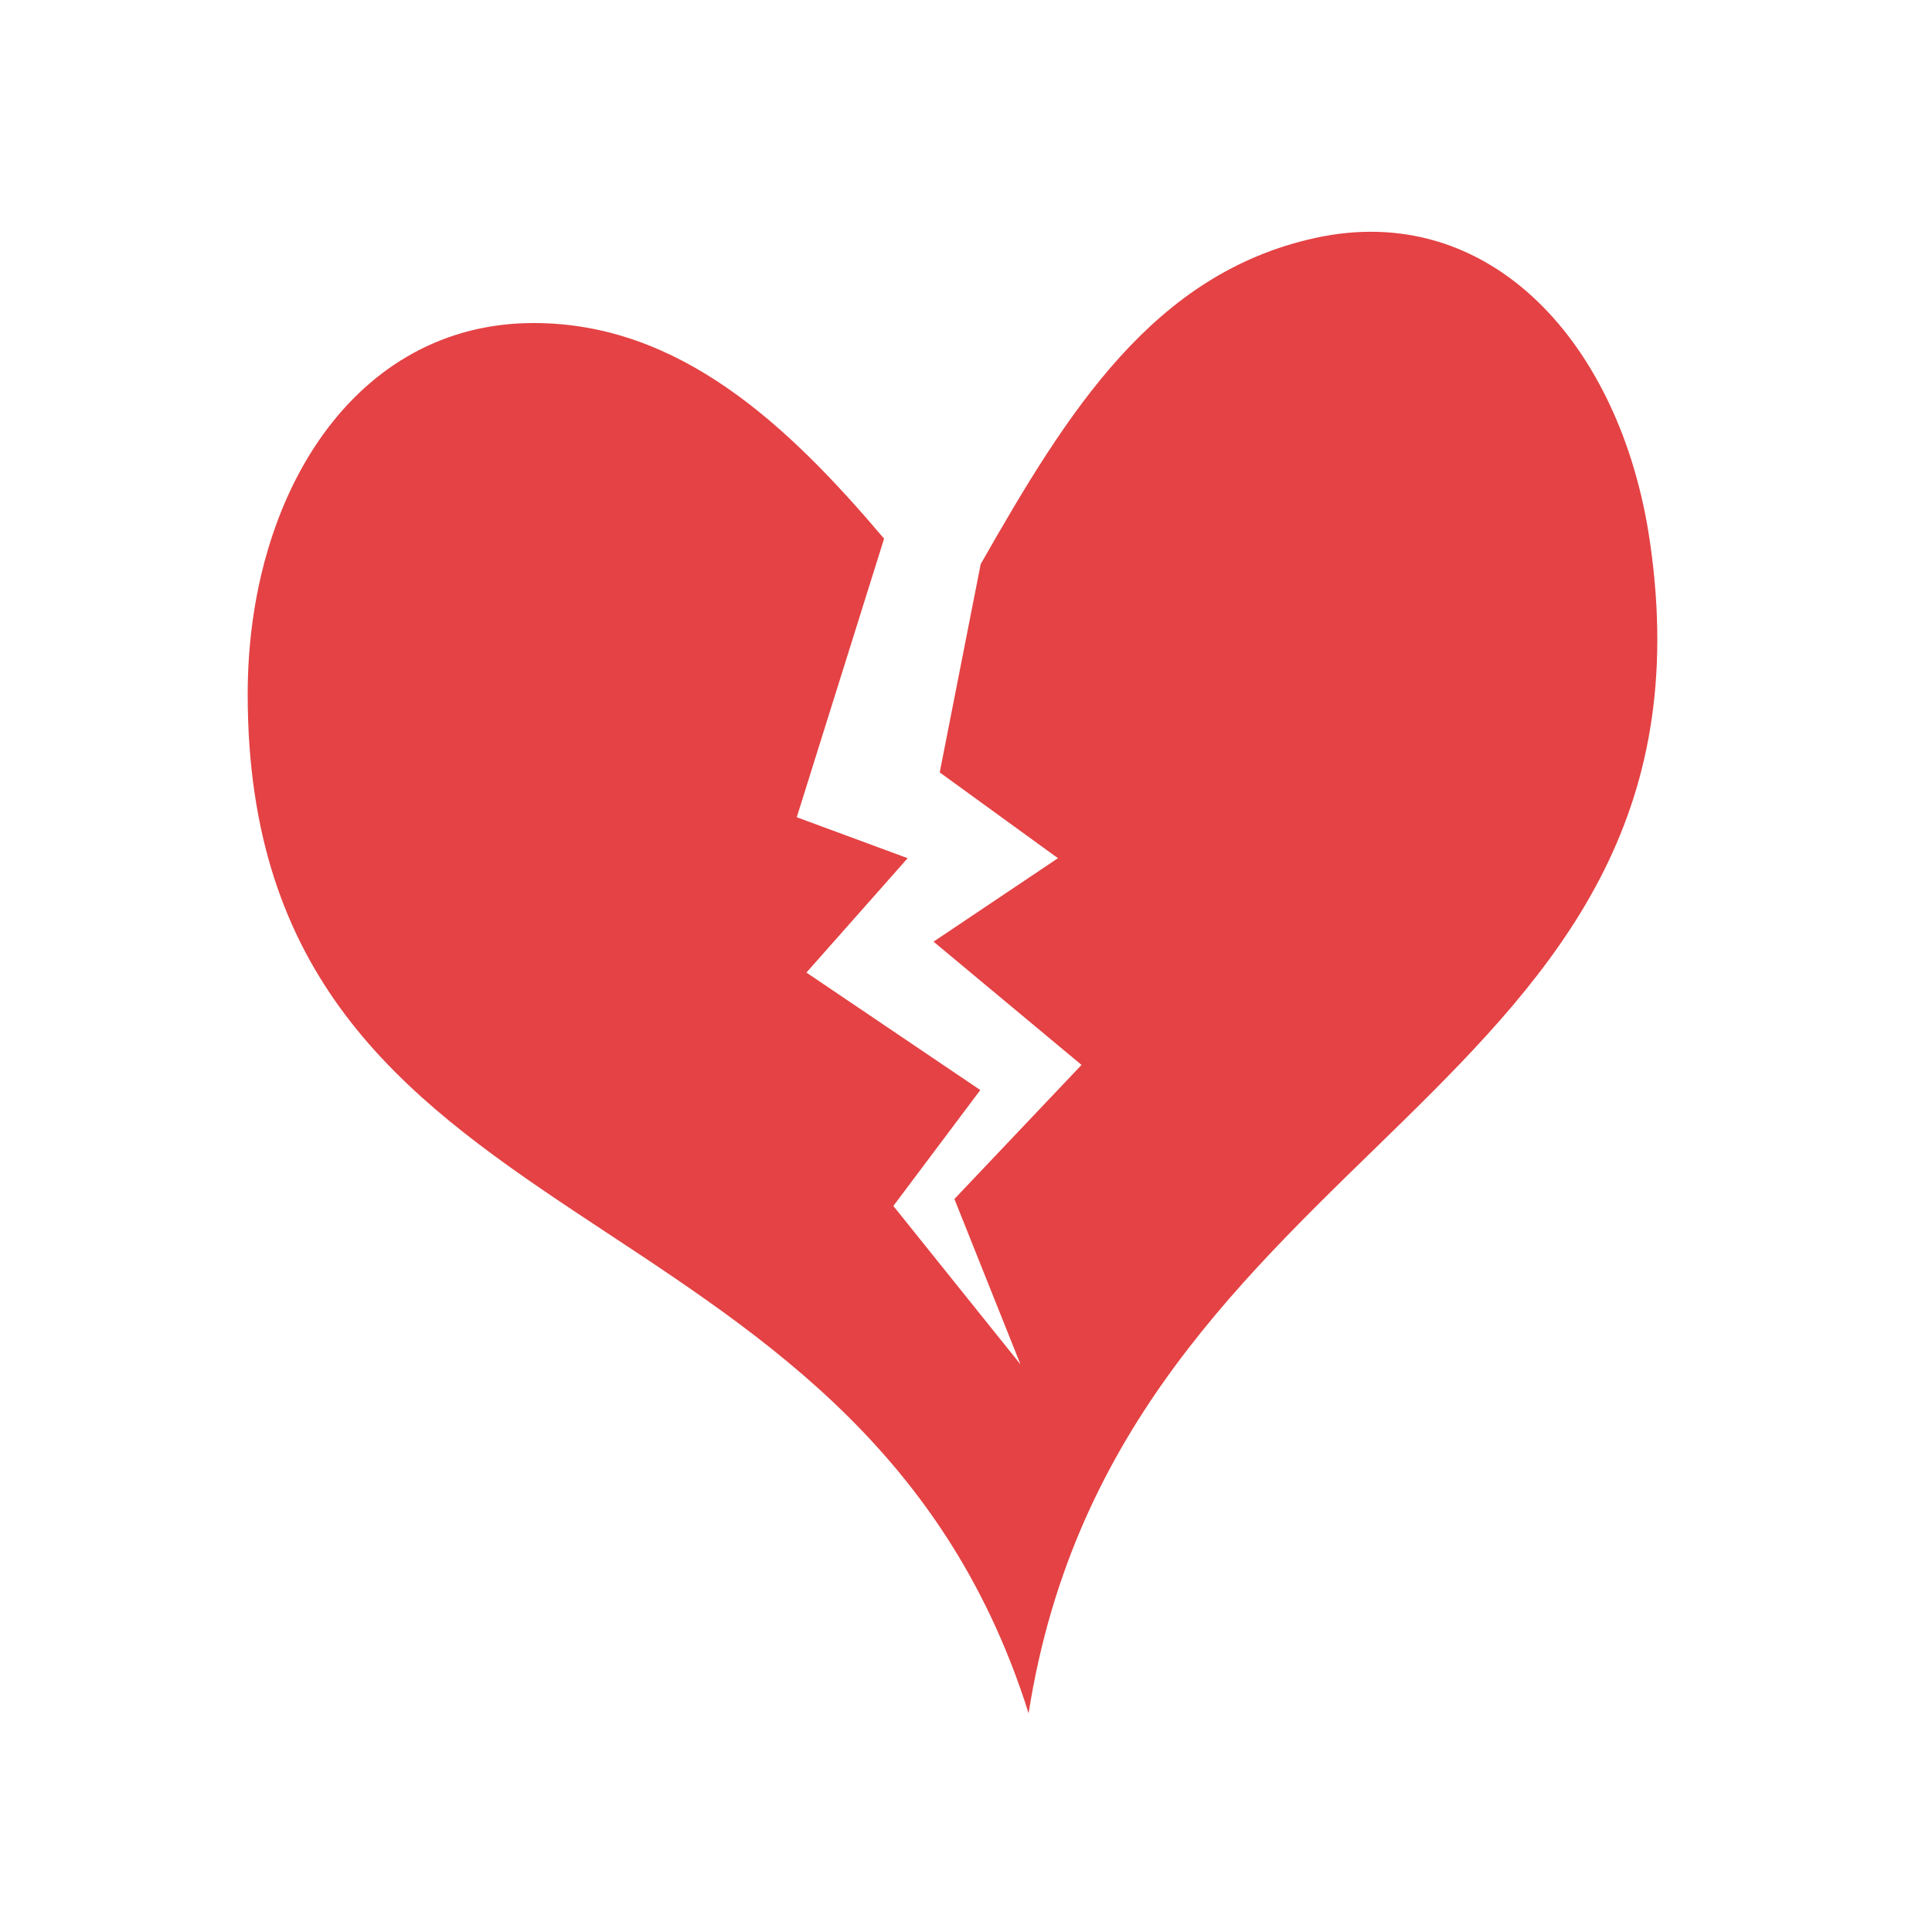 <?xml version="1.0" encoding="utf-8"?>
<!-- Generator: Adobe Illustrator 28.1.0, SVG Export Plug-In . SVG Version: 6.00 Build 0)  -->
<svg version="1.1" id="Layer_1" xmlns="http://www.w3.org/2000/svg" xmlns:xlink="http://www.w3.org/1999/xlink" x="0px" y="0px"
	 viewBox="0 0 500 500" style="enable-background:new 0 0 500 500;" xml:space="preserve">
<style type="text/css">
	.st0{fill:#E44244;}
</style>
<path class="st0" d="M228.8,139.4l-22.6,72.1l28.7,10.6l-26.2,29.6l45,30.4l-22.5,30l32.9,41l-17.1-42.8l32.9-34.7l-38.3-31.9
	l32.2-21.6l-30.6-22.2l10.6-53.9c22.6-39.7,44.7-75.2,86.5-84.4c45.5-10,79.3,27.6,86.7,78.6c21,144.1-137.5,154.4-160.8,303.2
	C221.7,301.9,64.1,326,64.1,179.7c0-51.8,27.8-96.1,74-96.1C175.9,83.6,203.9,110,228.8,139.4z"/>
</svg>
